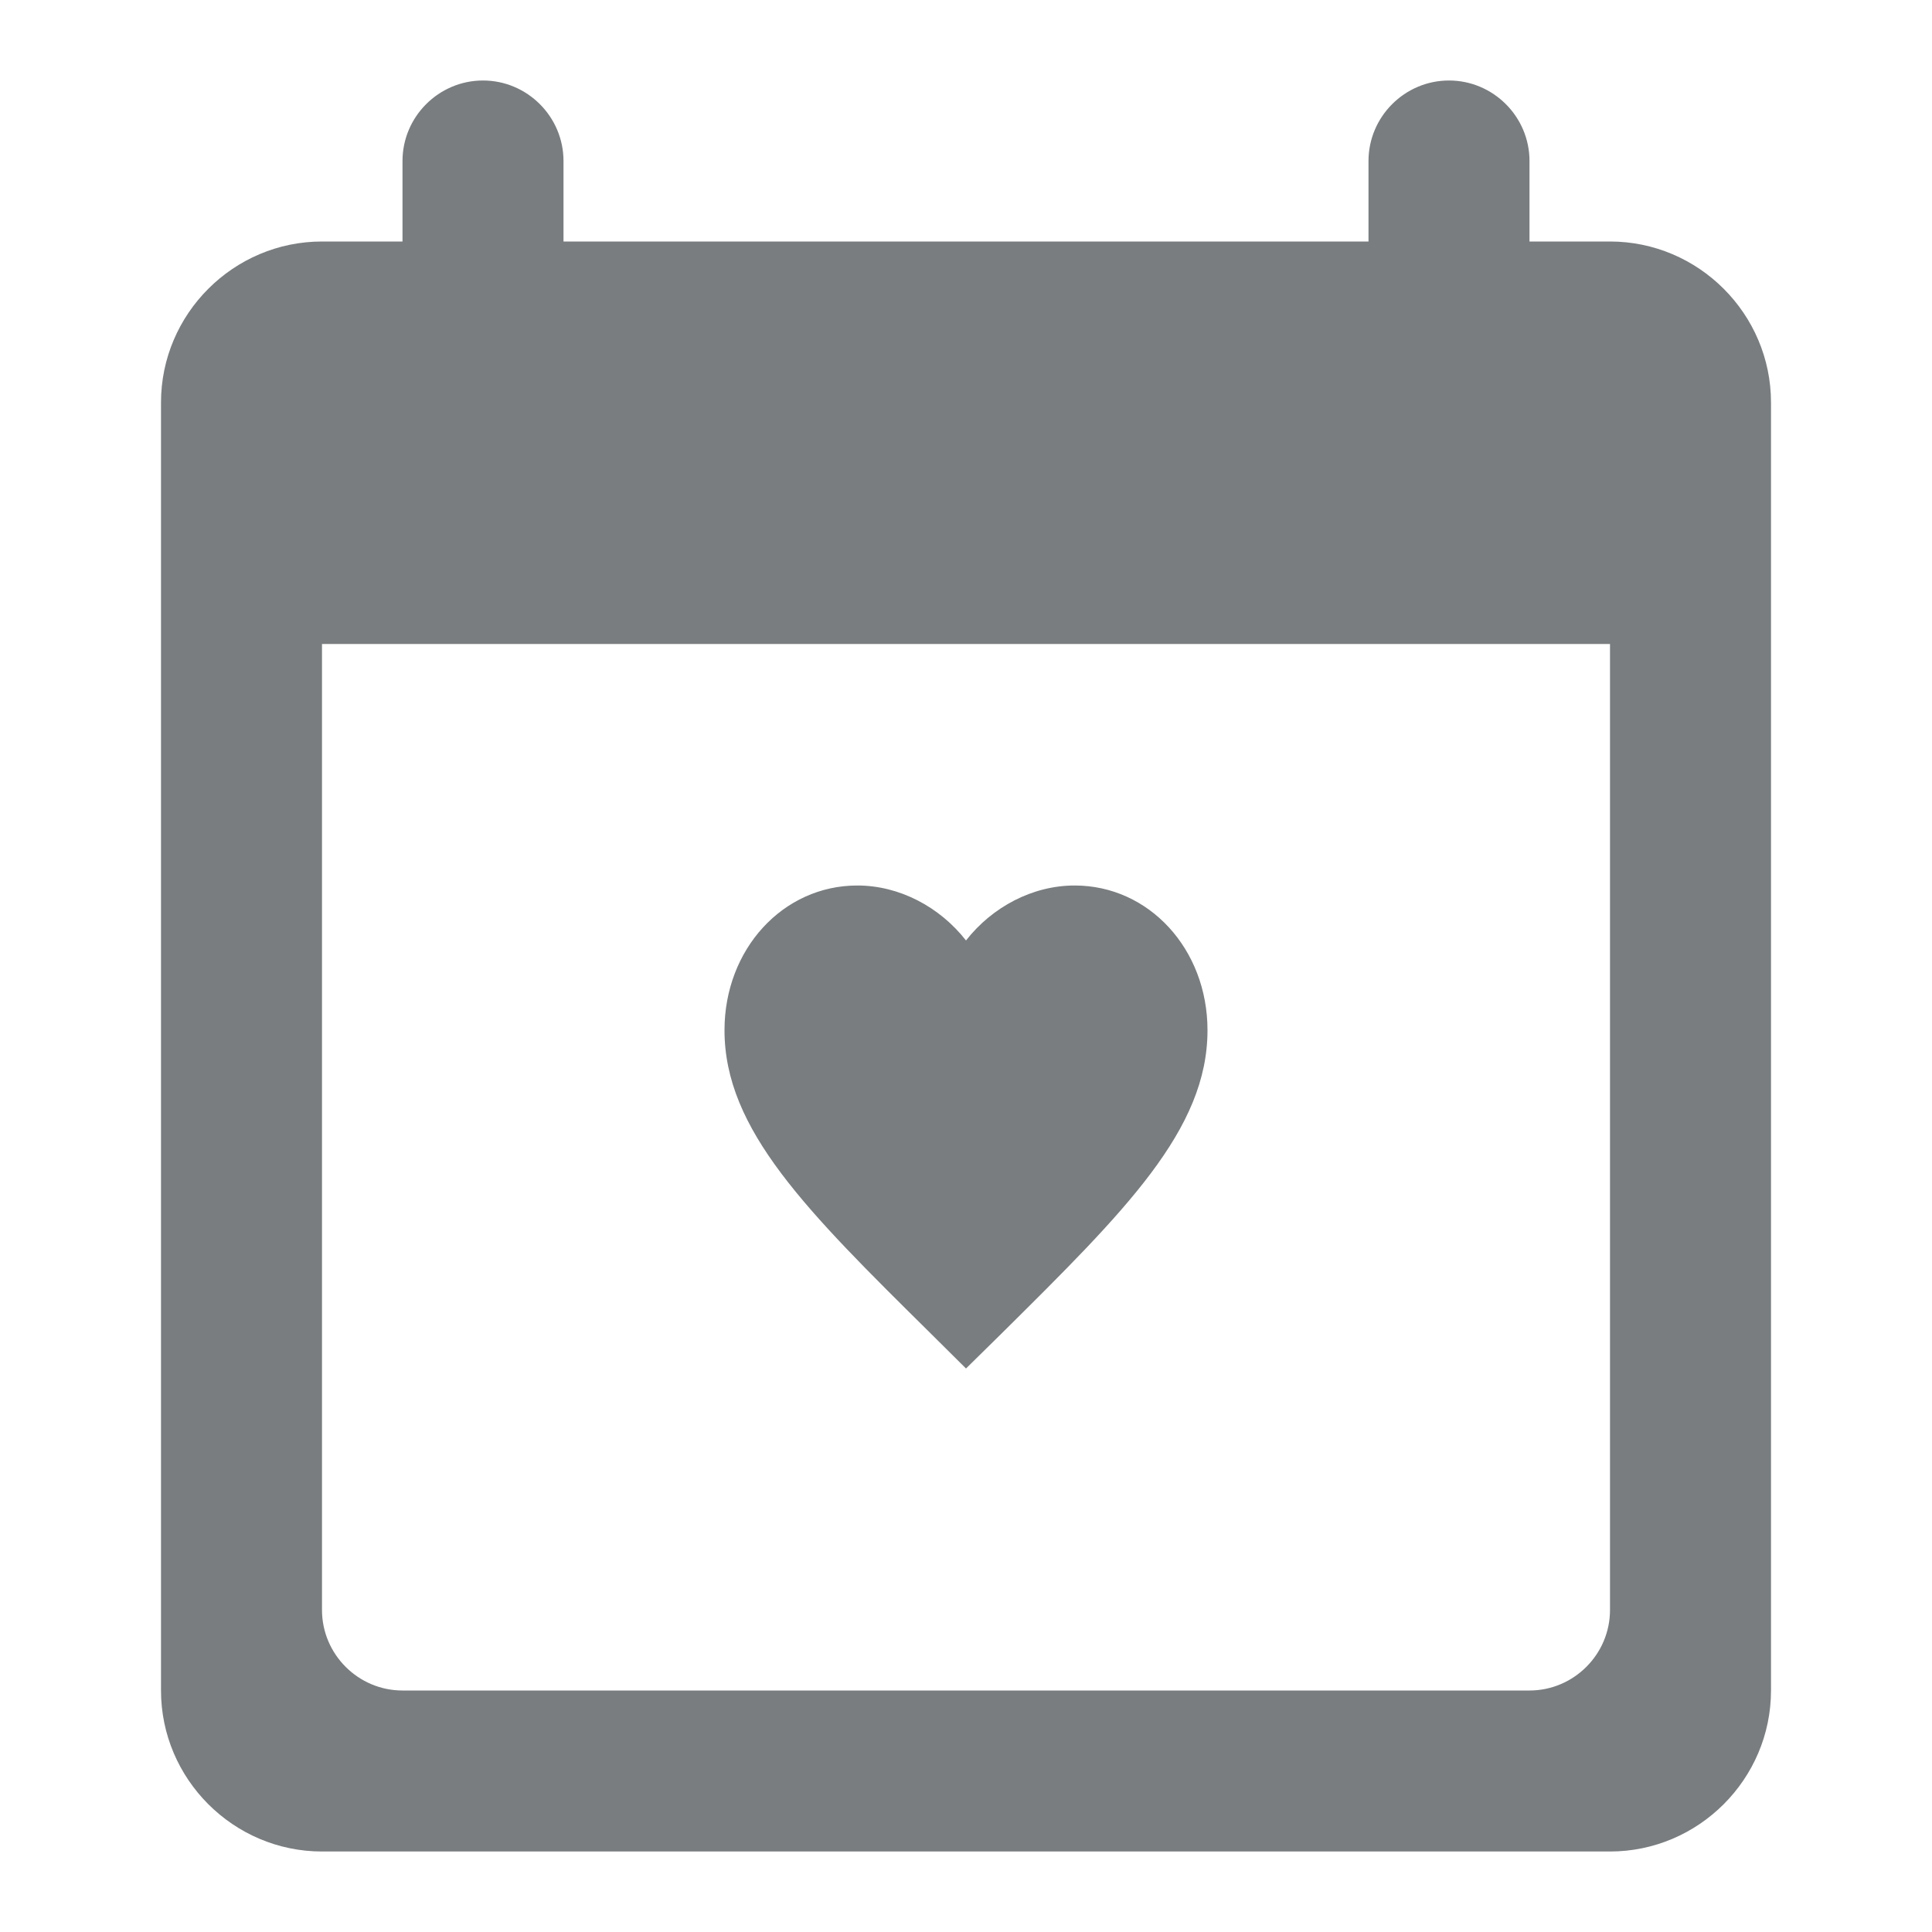 <svg width="24" height="24" viewBox="0 0 24 24" fill="none" xmlns="http://www.w3.org/2000/svg"><path d="M20 3h-1V2c0-.55-.45-1-1-1s-1 .45-1 1v1H7V2c0-.55-.45-1-1-1s-1 .45-1 1v1H4c-1.1 0-2 .9-2 2v16c0 1.1.9 2 2 2h16c1.1 0 2-.9 2-2V5c0-1.1-.9-2-2-2m-1 18H5c-.55 0-1-.45-1-1V8h16v12c0 .55-.45 1-1 1" fill="#797D7F"/><path d="m12 17-.435-.432C10.02 15.041 9 14.034 9 12.798 9 11.791 9.726 11 10.65 11c.522 0 1.023.265 1.35.683.327-.418.828-.683 1.35-.683.924 0 1.65.791 1.65 1.798 0 1.236-1.02 2.243-2.565 3.774z" fill="#797D7F"/></svg>